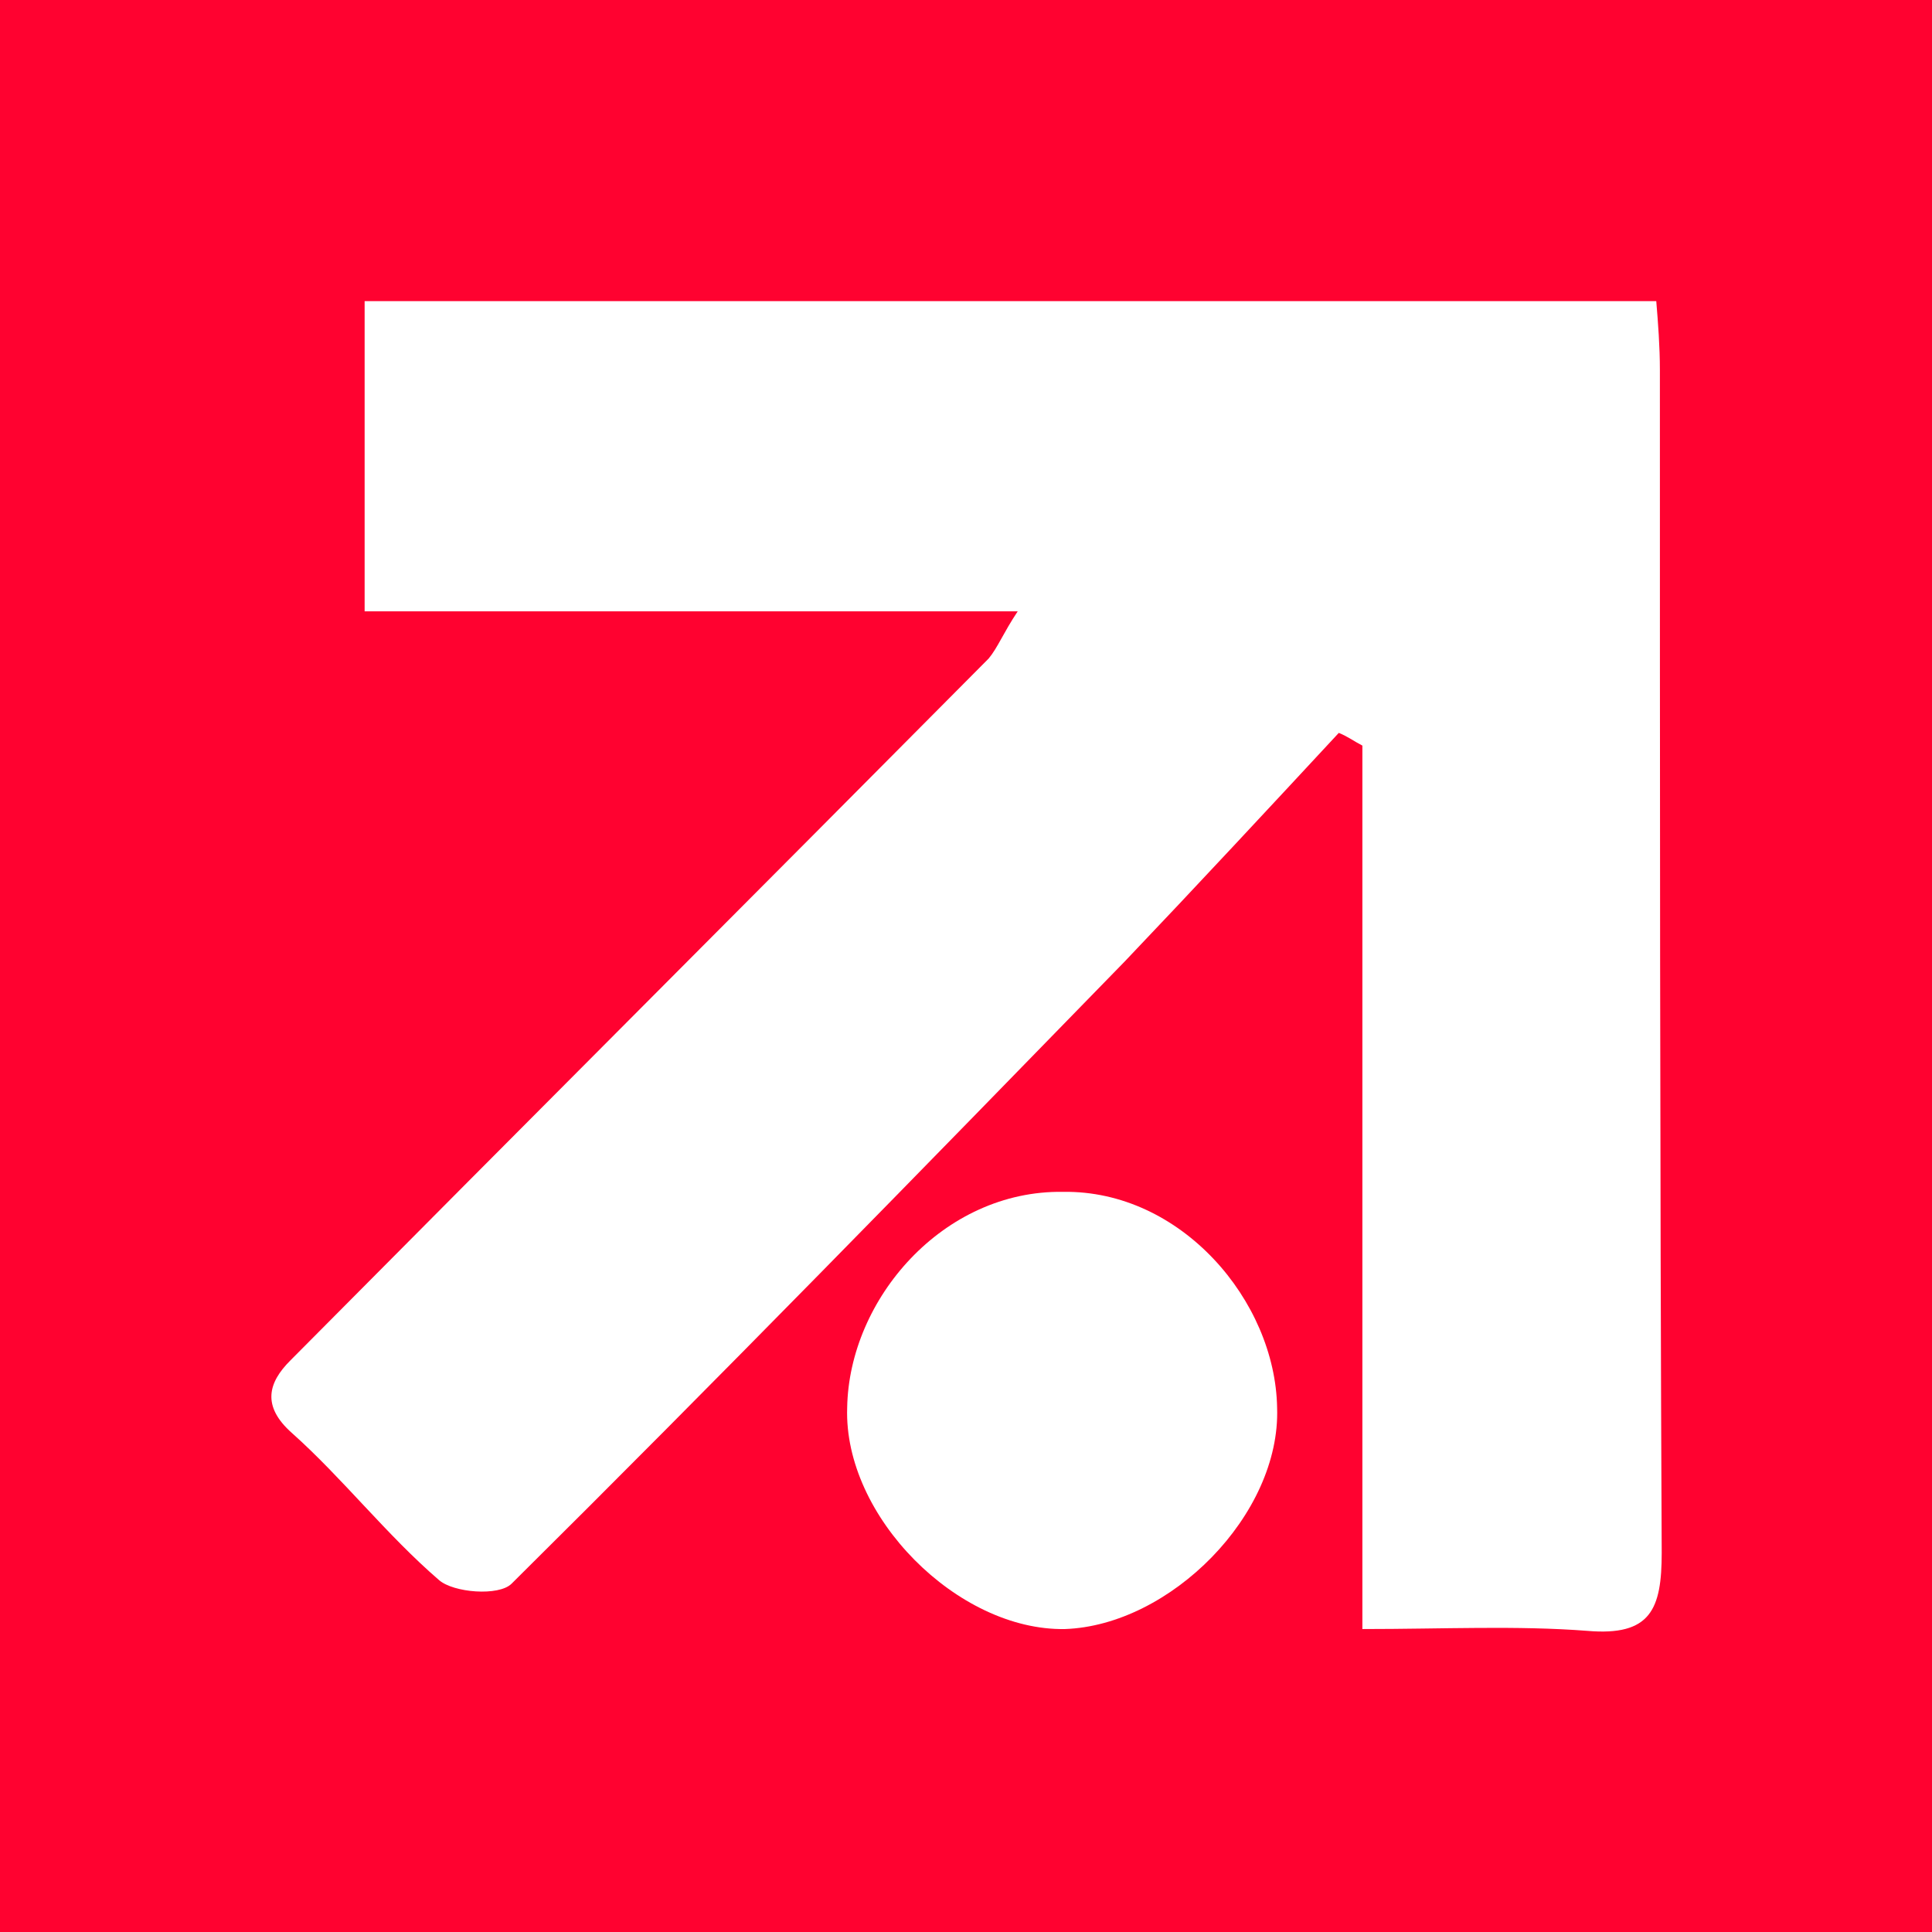 <?xml version="1.0" encoding="utf-8"?>
<!-- Generator: Adobe Illustrator 24.1.2, SVG Export Plug-In . SVG Version: 6.00 Build 0)  -->
<svg version="1.1" id="Layer_1" xmlns="http://www.w3.org/2000/svg" x="0px" y="0px"
	 viewBox="0 0 106.5 106.5" style="enable-background:new 0 0 106.5 106.5;" xml:space="preserve">
<style type="text/css">
	.st0{fill:#ff0230;}
	.st1{fill:#FFFFFF;}
</style>
<rect class="st0" width="106.5" height="106.5"/>
<path class="st1" d="M56.1,33.7c-12.4,0-24.1,0-36,0c0-5.7,0-11.2,0-17.1c23.5,0,47.1,0,71.2,0c0.1,1.2,0.2,2.5,0.2,3.8
	c0,21.7,0,43.5,0.1,65.2c0,3.1-0.6,4.6-4.1,4.3c-3.9-0.3-7.9-0.1-12.4-0.1c0-16.4,0-32.6,0-48.7c-0.4-0.2-0.8-0.5-1.3-0.7
	C69.9,44.6,66,48.8,62,53C50.8,64.5,39.6,76,28.2,87.3c-0.7,0.7-3.2,0.5-4-0.2c-2.9-2.5-5.3-5.6-8.1-8.1c-1.7-1.5-1.3-2.8-0.1-4
	c12.8-12.9,25.7-25.8,38.5-38.7C55,35.7,55.3,34.9,56.1,33.7z"/>
<path class="st1" d="M58.6,65.7c6.5-0.1,11.7,6,11.8,11.9c0.2,5.9-5.9,12-11.7,12.2c-5.9,0.1-12.2-6.2-12-12.2
	C46.8,71.6,52,65.6,58.6,65.7z"/>
</svg>
